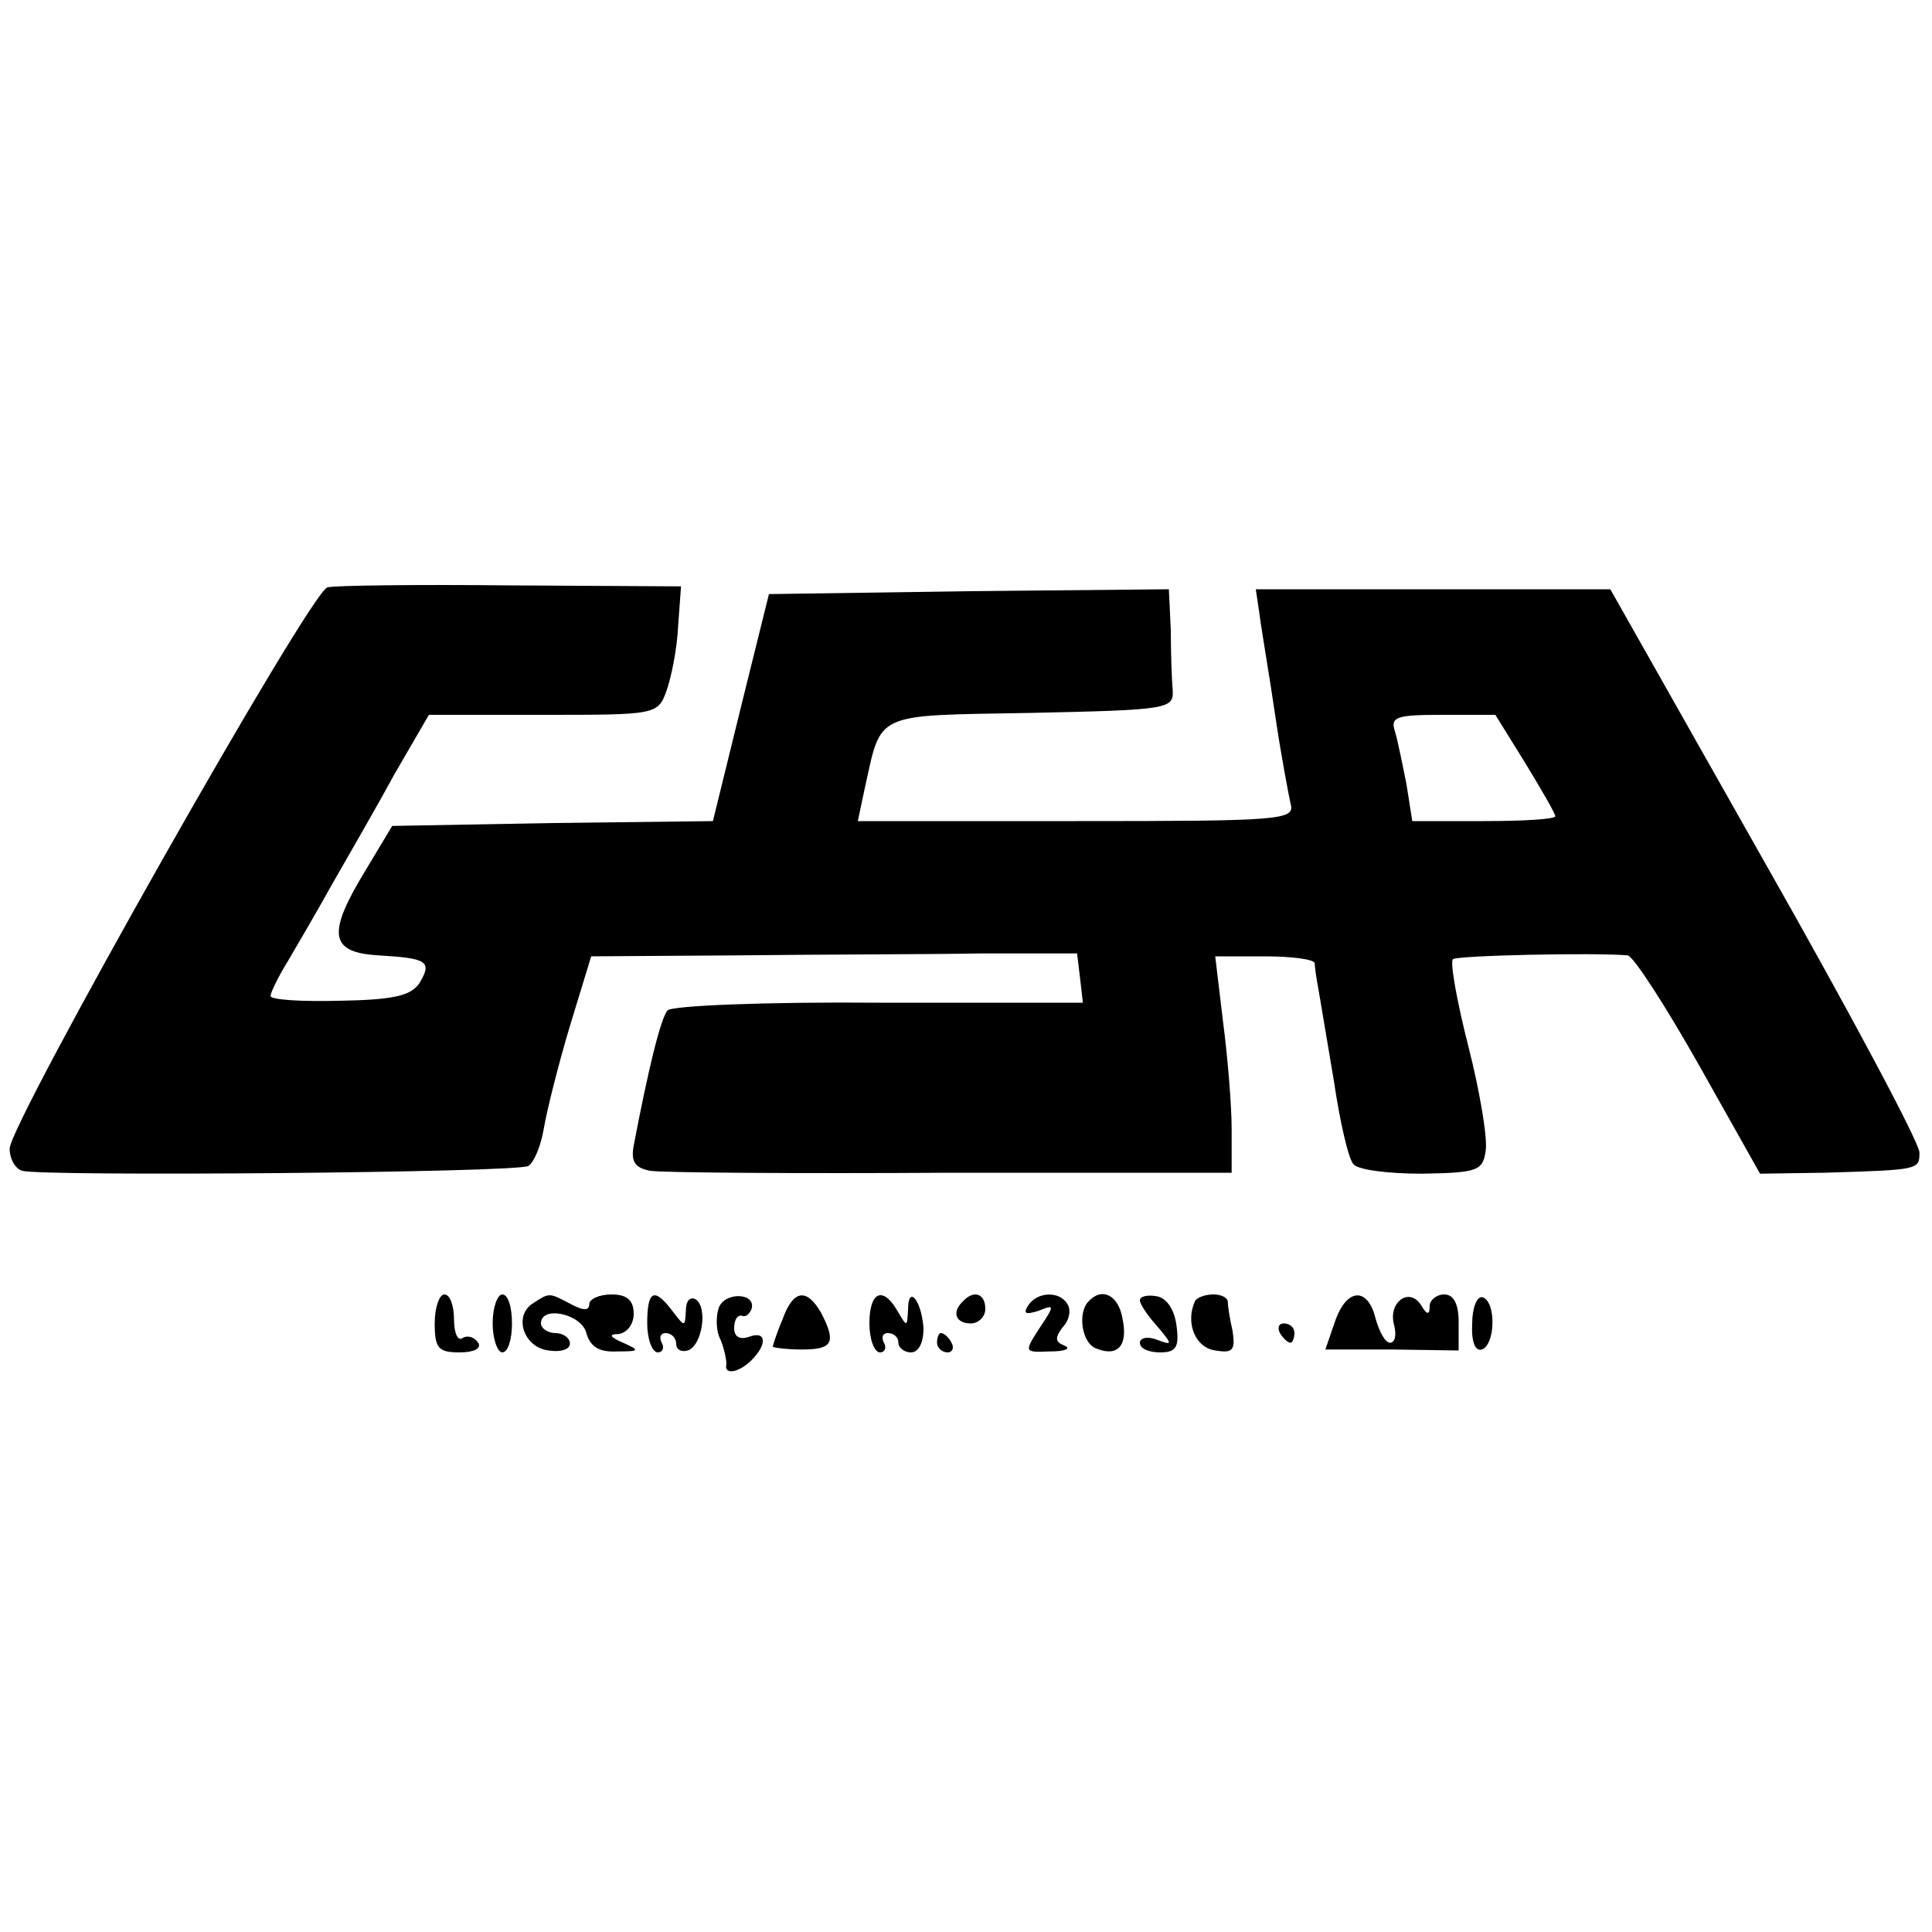 <svg version="1" xmlns="http://www.w3.org/2000/svg" width="266.667" height="266.667" viewBox="0 0 200 200"><path d="M33.9 60.8C32.2 61.1 1 116.3 1 118.9c0 1.1.6 2.1 1.3 2.3 2.1.6 51.2.2 52.4-.5.6-.4 1.3-2.1 1.6-3.9.3-1.8 1.5-6.6 2.7-10.6l2.2-7.2 15.1-.1c8.4-.1 19.7-.1 25.2-.2h10l.3 2.5.3 2.6H91c-11.6-.1-21.5.3-21.9.8-.7.8-2 6.1-3.5 14-.3 1.6.1 2.3 1.7 2.6 1.2.2 15.3.3 31.2.2h29v-4.5c0-2.4-.4-7.4-.9-11.2l-.8-6.7h5.1c2.8 0 5.1.3 5.2.7 0 .5.2 1.7.4 2.8.2 1.1.9 5.4 1.6 9.5.6 4.1 1.5 8 2 8.5.4.6 3.6 1 7.1 1 5.8-.1 6.3-.3 6.6-2.4.2-1.3-.6-6.1-1.8-10.8-1.2-4.7-1.9-8.7-1.6-9 .4-.4 14.8-.7 18.1-.4.6.1 3.9 5.2 7.4 11.4l6.3 11.2 6.7-.1c9.8-.3 9.8-.3 9.8-2.1 0-1-7.2-14.5-16-30l-16-28.3H130l.4 2.7c.2 1.6 1 6.2 1.6 10.3.6 4.1 1.4 8.3 1.6 9.2.5 1.7-1 1.8-22.1 1.8H88.8l.7-3.3c1.8-8.1.8-7.6 17.2-7.9 14.1-.3 14.8-.4 14.7-2.3-.1-1.1-.2-3.9-.2-6.3L121 61l-20.7.2-20.7.3-2.9 11.7L73.8 85l-16.6.2-16.6.3-2.7 4.5c-4.1 6.7-3.8 8.6 1.3 8.9 5 .3 5.6.6 4.2 2.9-.9 1.3-2.7 1.7-8.3 1.8-3.9.1-7.1-.1-7.1-.5 0-.3.8-2 1.8-3.6 1-1.7 3.1-5.3 4.6-8 1.6-2.8 4.5-7.8 6.4-11.3l3.6-6.2h11.8c11.7 0 11.9 0 12.8-2.5.5-1.4 1.1-4.4 1.2-6.7l.3-4.1-17.6-.1c-9.6-.1-18.2 0-19 .2zm124 18.2c1.7 2.8 3.1 5.2 3.1 5.5 0 .3-3.3.5-7.4.5h-7.4l-.6-3.8c-.4-2-.9-4.5-1.2-5.5-.5-1.5.2-1.7 4.9-1.7h5.5l3.1 5zM45 137c0 2.6.4 3 2.6 3 1.4 0 2.3-.4 1.9-1-.4-.6-1.1-.8-1.6-.5-.5.4-.9-.5-.9-1.9s-.4-2.6-1-2.6c-.5 0-1 1.3-1 3zM51 137c0 1.6.5 3 1 3 .6 0 1-1.4 1-3 0-1.7-.4-3-1-3-.5 0-1 1.3-1 3zM55.2 134.9c-2.1 1.3-1 4.6 1.6 4.9 1.2.2 2.2-.1 2.2-.7s-.7-1.1-1.5-1.1-1.5-.5-1.5-1c0-1.9 4.2-1 4.7 1 .4 1.4 1.3 2 3.2 1.9 2.3 0 2.4-.1.6-.9-1.4-.6-1.5-.9-.5-.9.9-.1 1.6-1 1.6-2.1 0-1.4-.7-2-2.3-2-1.3 0-2.3.5-2.3 1 0 .7-.6.7-1.9 0-2.3-1.2-2.2-1.2-3.9-.1zM67 137c0 1.6.5 3 1.1 3 .5 0 .7-.5.4-1-.3-.6-.1-1 .4-1 .6 0 1.1.5 1.1 1.1 0 .6.5.9 1.2.7 1.5-.5 2.1-4.5.8-5.3-.6-.3-1 .2-1 1.2-.1 1.7-.1 1.7-1.4 0-1.9-2.5-2.6-2.1-2.6 1.3zM74.4 135.4c-.3.9-.3 2.4.2 3.3.4 1 .6 2.1.6 2.5-.3 1.2 1.3.9 2.6-.4 1.7-1.7 1.5-3.1-.3-2.4-.9.3-1.5 0-1.5-.9 0-.8.3-1.4.8-1.3.4.2.8-.2 1-.7.5-1.7-2.8-1.8-3.4-.1zM81 136.6c-.6 1.4-1 2.7-1 2.8 0 .1 1.4.3 3 .3 3.2 0 3.6-.7 2-3.8-1.5-2.6-2.9-2.4-4 .7zM90 137c0 1.6.5 3 1.1 3 .5 0 .7-.5.4-1-.3-.6-.1-1 .4-1 .6 0 1.1.4 1.1 1 0 .5.6 1 1.3 1 .8 0 1.3-1 1.3-2.5-.2-2.9-1.6-4.6-1.6-1.9-.1 1.8-.1 1.8-1.1.1-1.5-2.6-2.9-2-2.9 1.3zM99.7 134.7c-1.2 1.1-.8 2.3.8 2.3.8 0 1.5-.7 1.5-1.5 0-1.6-1.2-2-2.3-.8zM106.4 135.2c-.5.8-.2.9 1.1.5 1.7-.7 1.7-.6.1 1.8-1.6 2.5-1.6 2.5 1.1 2.4 1.6 0 2.2-.3 1.5-.6-1-.4-1-.8-.2-1.9.7-.7.9-1.8.5-2.4-.8-1.4-3.2-1.3-4.1.2zM112.7 134.7c-1.2 1.2-.7 4.4.8 4.9 2.2.9 3.3-.3 2.7-3.1-.4-2.4-2.1-3.3-3.5-1.8zM118 134.6c0 .4.8 1.6 1.8 2.7 1.6 1.9 1.6 2 0 1.4-1-.4-1.8-.2-1.8.3 0 .6.9 1 2.1 1 1.6 0 2-.5 1.7-2.7-.2-1.7-1-2.9-2-3.1-1-.2-1.8 0-1.8.4zM123.7 134.7c-1 2.2 0 4.8 2.1 5.1 1.8.3 2.1 0 1.8-2-.3-1.3-.5-2.6-.5-3.1-.1-.4-.7-.7-1.5-.7s-1.7.3-1.9.7zM138.2 136.8l-1 2.9h6.9l6.9.1v-2.9c0-1.9-.5-2.9-1.5-2.9-.8 0-1.5.6-1.5 1.2 0 1-.3.9-.9-.1-1.2-1.9-3.4-.3-2.8 2 .3 1.1.1 1.9-.4 1.9s-1.1-1.1-1.5-2.5c-.8-3.3-3-3.2-4.2.3zM152.4 137c-.1 1.9.3 2.9 1 2.7 1.4-.5 1.5-4.9.1-5.4-.6-.2-1.1 1.1-1.1 2.7zM132.5 138c.3.5.8 1 1.1 1 .2 0 .4-.5.4-1 0-.6-.5-1-1.1-1-.5 0-.7.4-.4 1zM97 139c0 .5.5 1 1.1 1 .5 0 .7-.5.4-1-.3-.6-.8-1-1.1-1-.2 0-.4.4-.4 1z"/></svg>